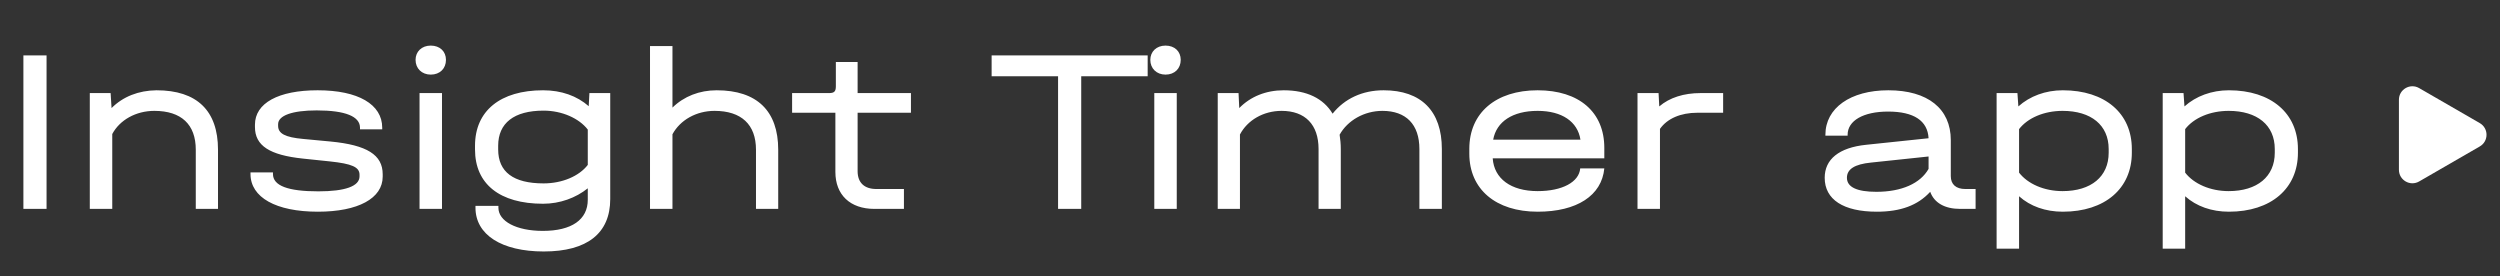 <?xml version="1.0" encoding="UTF-8"?> <svg xmlns="http://www.w3.org/2000/svg" width="371" height="41" viewBox="0 0 371 41" fill="none"><rect x="0" y="0" width="371" height="41" fill="#333333" stroke="none"/> <path d="M3.472 31H6.909V8.225H3.472V31ZM23.221 13.398C20.547 13.432 18.256 14.335 16.555 16.036L16.416 13.814H13.326V31H16.659V19.89C17.77 17.807 20.166 16.453 22.908 16.453C26.901 16.453 29.053 18.467 29.053 22.216V31H32.352V22.216C32.352 16.418 29.227 13.398 23.221 13.398ZM47.175 31.417C53.146 31.417 56.792 29.438 56.792 26.209V25.862C56.792 22.98 54.465 21.522 49.049 21.001L44.987 20.619C42.314 20.376 41.272 19.821 41.272 18.675V18.432C41.272 17.147 43.355 16.384 47.001 16.384C51.271 16.384 53.424 17.286 53.424 18.953V19.196H56.722V18.953C56.722 15.481 53.146 13.398 47.14 13.398C41.307 13.398 37.835 15.307 37.835 18.501V18.849C37.835 21.626 40.023 23.015 44.953 23.535L48.945 23.952C52.209 24.299 53.354 24.785 53.354 25.931V26.174C53.354 27.632 51.237 28.396 47.244 28.396C42.73 28.396 40.508 27.563 40.508 25.827V25.584H37.175V25.827C37.175 29.299 40.96 31.417 47.175 31.417ZM63.925 11.072C65.279 11.072 66.182 10.169 66.182 8.884C66.182 7.634 65.279 6.766 63.925 6.766C62.571 6.766 61.669 7.669 61.669 8.884C61.669 10.169 62.606 11.072 63.925 11.072ZM62.259 31H65.592V13.814H62.259V31ZM87.469 13.814L87.365 15.758C85.629 14.231 83.303 13.398 80.595 13.398C74.242 13.398 70.492 16.453 70.492 21.626V22.181C70.492 27.32 74.172 30.236 80.595 30.236C83.095 30.236 85.456 29.368 87.226 27.945V29.646C87.226 32.597 84.831 34.264 80.56 34.264C76.637 34.264 73.964 32.84 73.964 30.826V30.549H70.561V30.826C70.561 34.819 74.415 37.319 80.699 37.319C87.157 37.319 90.559 34.611 90.559 29.542V13.814H87.469ZM80.664 27.216C76.186 27.216 73.929 25.515 73.929 22.181V21.626C73.929 18.258 76.29 16.418 80.664 16.418C83.407 16.418 85.942 17.564 87.226 19.23V24.473C85.942 26.139 83.442 27.216 80.664 27.216ZM106.356 13.398C103.786 13.398 101.495 14.3 99.794 15.967V6.836H96.461V31H99.794V19.925C100.94 17.807 103.335 16.453 106.043 16.453C110.001 16.453 112.188 18.467 112.188 22.216V31H115.487V22.216C115.487 16.453 112.327 13.398 106.356 13.398ZM135.185 16.731V13.814H127.27V9.197H124.041V12.807C124.041 13.571 123.798 13.814 123.034 13.814H117.548V16.731H123.971V25.515C123.971 28.917 126.159 31 129.769 31H134.144V28.049H130.047C128.276 28.049 127.27 27.111 127.27 25.41V16.731H135.185ZM157.017 31H160.454V11.315H170.314V8.225H147.157V11.315H157.017V31ZM172.964 11.072C174.318 11.072 175.22 10.169 175.22 8.884C175.22 7.634 174.318 6.766 172.964 6.766C171.61 6.766 170.707 7.669 170.707 8.884C170.707 10.169 171.644 11.072 172.964 11.072ZM171.297 31H174.63V13.814H171.297V31ZM205.326 13.398C202.167 13.398 199.528 14.648 197.757 16.869C196.403 14.613 193.938 13.398 190.501 13.398C187.863 13.398 185.571 14.335 183.905 16.036L183.8 13.814H180.711V31H184.009V19.959C185.12 17.842 187.481 16.453 190.189 16.453C193.695 16.453 195.674 18.501 195.674 22.112V31H198.973V22.112C198.973 21.348 198.903 20.654 198.799 19.994C199.979 17.876 202.444 16.453 205.152 16.453C208.659 16.453 210.638 18.467 210.638 22.112V31H213.971V22.112C213.971 16.488 210.916 13.398 205.326 13.398ZM238.08 21.938C238.08 16.627 234.33 13.398 228.185 13.398C221.97 13.398 218.047 16.765 218.047 22.077V22.806C218.047 28.084 221.97 31.417 228.185 31.417C234.017 31.417 237.698 29.021 238.08 24.994H234.504C234.33 27.007 231.865 28.361 228.185 28.361C224.227 28.361 221.727 26.521 221.519 23.501H238.08V21.938ZM228.185 16.453C231.795 16.453 234.122 18.05 234.538 20.723H221.588C222.074 18.05 224.47 16.453 228.185 16.453ZM252.345 13.814C249.915 13.814 247.763 14.474 246.235 15.793L246.131 13.814H243.006V31H246.339V19.126C247.415 17.599 249.394 16.731 251.894 16.731H255.713V13.814H252.345ZM291.65 28.049C290.262 28.049 289.498 27.355 289.498 26.139V20.793C289.498 16.14 286.095 13.398 280.228 13.398C274.604 13.398 270.889 16.036 270.889 19.994V20.133H274.187V19.994C274.187 17.911 276.513 16.557 280.193 16.557C284.012 16.557 286.061 17.911 286.2 20.515L276.93 21.487C272.902 21.904 270.785 23.64 270.785 26.382C270.785 29.611 273.562 31.417 278.527 31.417C282.033 31.417 284.603 30.479 286.443 28.465C287.033 30.097 288.595 31 290.887 31H293.178V28.049H291.65ZM278.457 28.465C275.576 28.465 274.083 27.771 274.083 26.382C274.083 25.098 275.229 24.369 277.659 24.126L286.2 23.223V25.063C284.984 27.216 282.207 28.465 278.457 28.465ZM306.122 13.398C303.553 13.398 301.227 14.266 299.525 15.793L299.386 13.814H296.296V36.902H299.629V29.125C301.296 30.618 303.553 31.417 306.122 31.417C312.371 31.417 316.364 27.98 316.364 22.668V22.112C316.364 16.8 312.371 13.398 306.122 13.398ZM312.927 22.668C312.927 26.209 310.323 28.361 306.087 28.361C303.344 28.361 300.914 27.285 299.629 25.619V19.161C300.914 17.494 303.344 16.453 306.087 16.453C310.323 16.453 312.927 18.571 312.927 22.112V22.668ZM330.771 13.398C328.202 13.398 325.875 14.266 324.174 15.793L324.035 13.814H320.945V36.902H324.278V29.125C325.945 30.618 328.202 31.417 330.771 31.417C337.02 31.417 341.013 27.98 341.013 22.668V22.112C341.013 16.8 337.02 13.398 330.771 13.398ZM337.576 22.668C337.576 26.209 334.972 28.361 330.736 28.361C327.993 28.361 325.563 27.285 324.278 25.619V19.161C325.563 17.494 327.993 16.453 330.736 16.453C334.972 16.453 337.576 18.571 337.576 22.112V22.668Z" fill="white"></path> <path d="M368 18.268C369.333 19.038 369.333 20.962 368 21.732L359 26.928C357.667 27.698 356 26.736 356 25.196L356 14.804C356 13.264 357.667 12.302 359 13.072L368 18.268Z" fill="white"></path> </svg> 